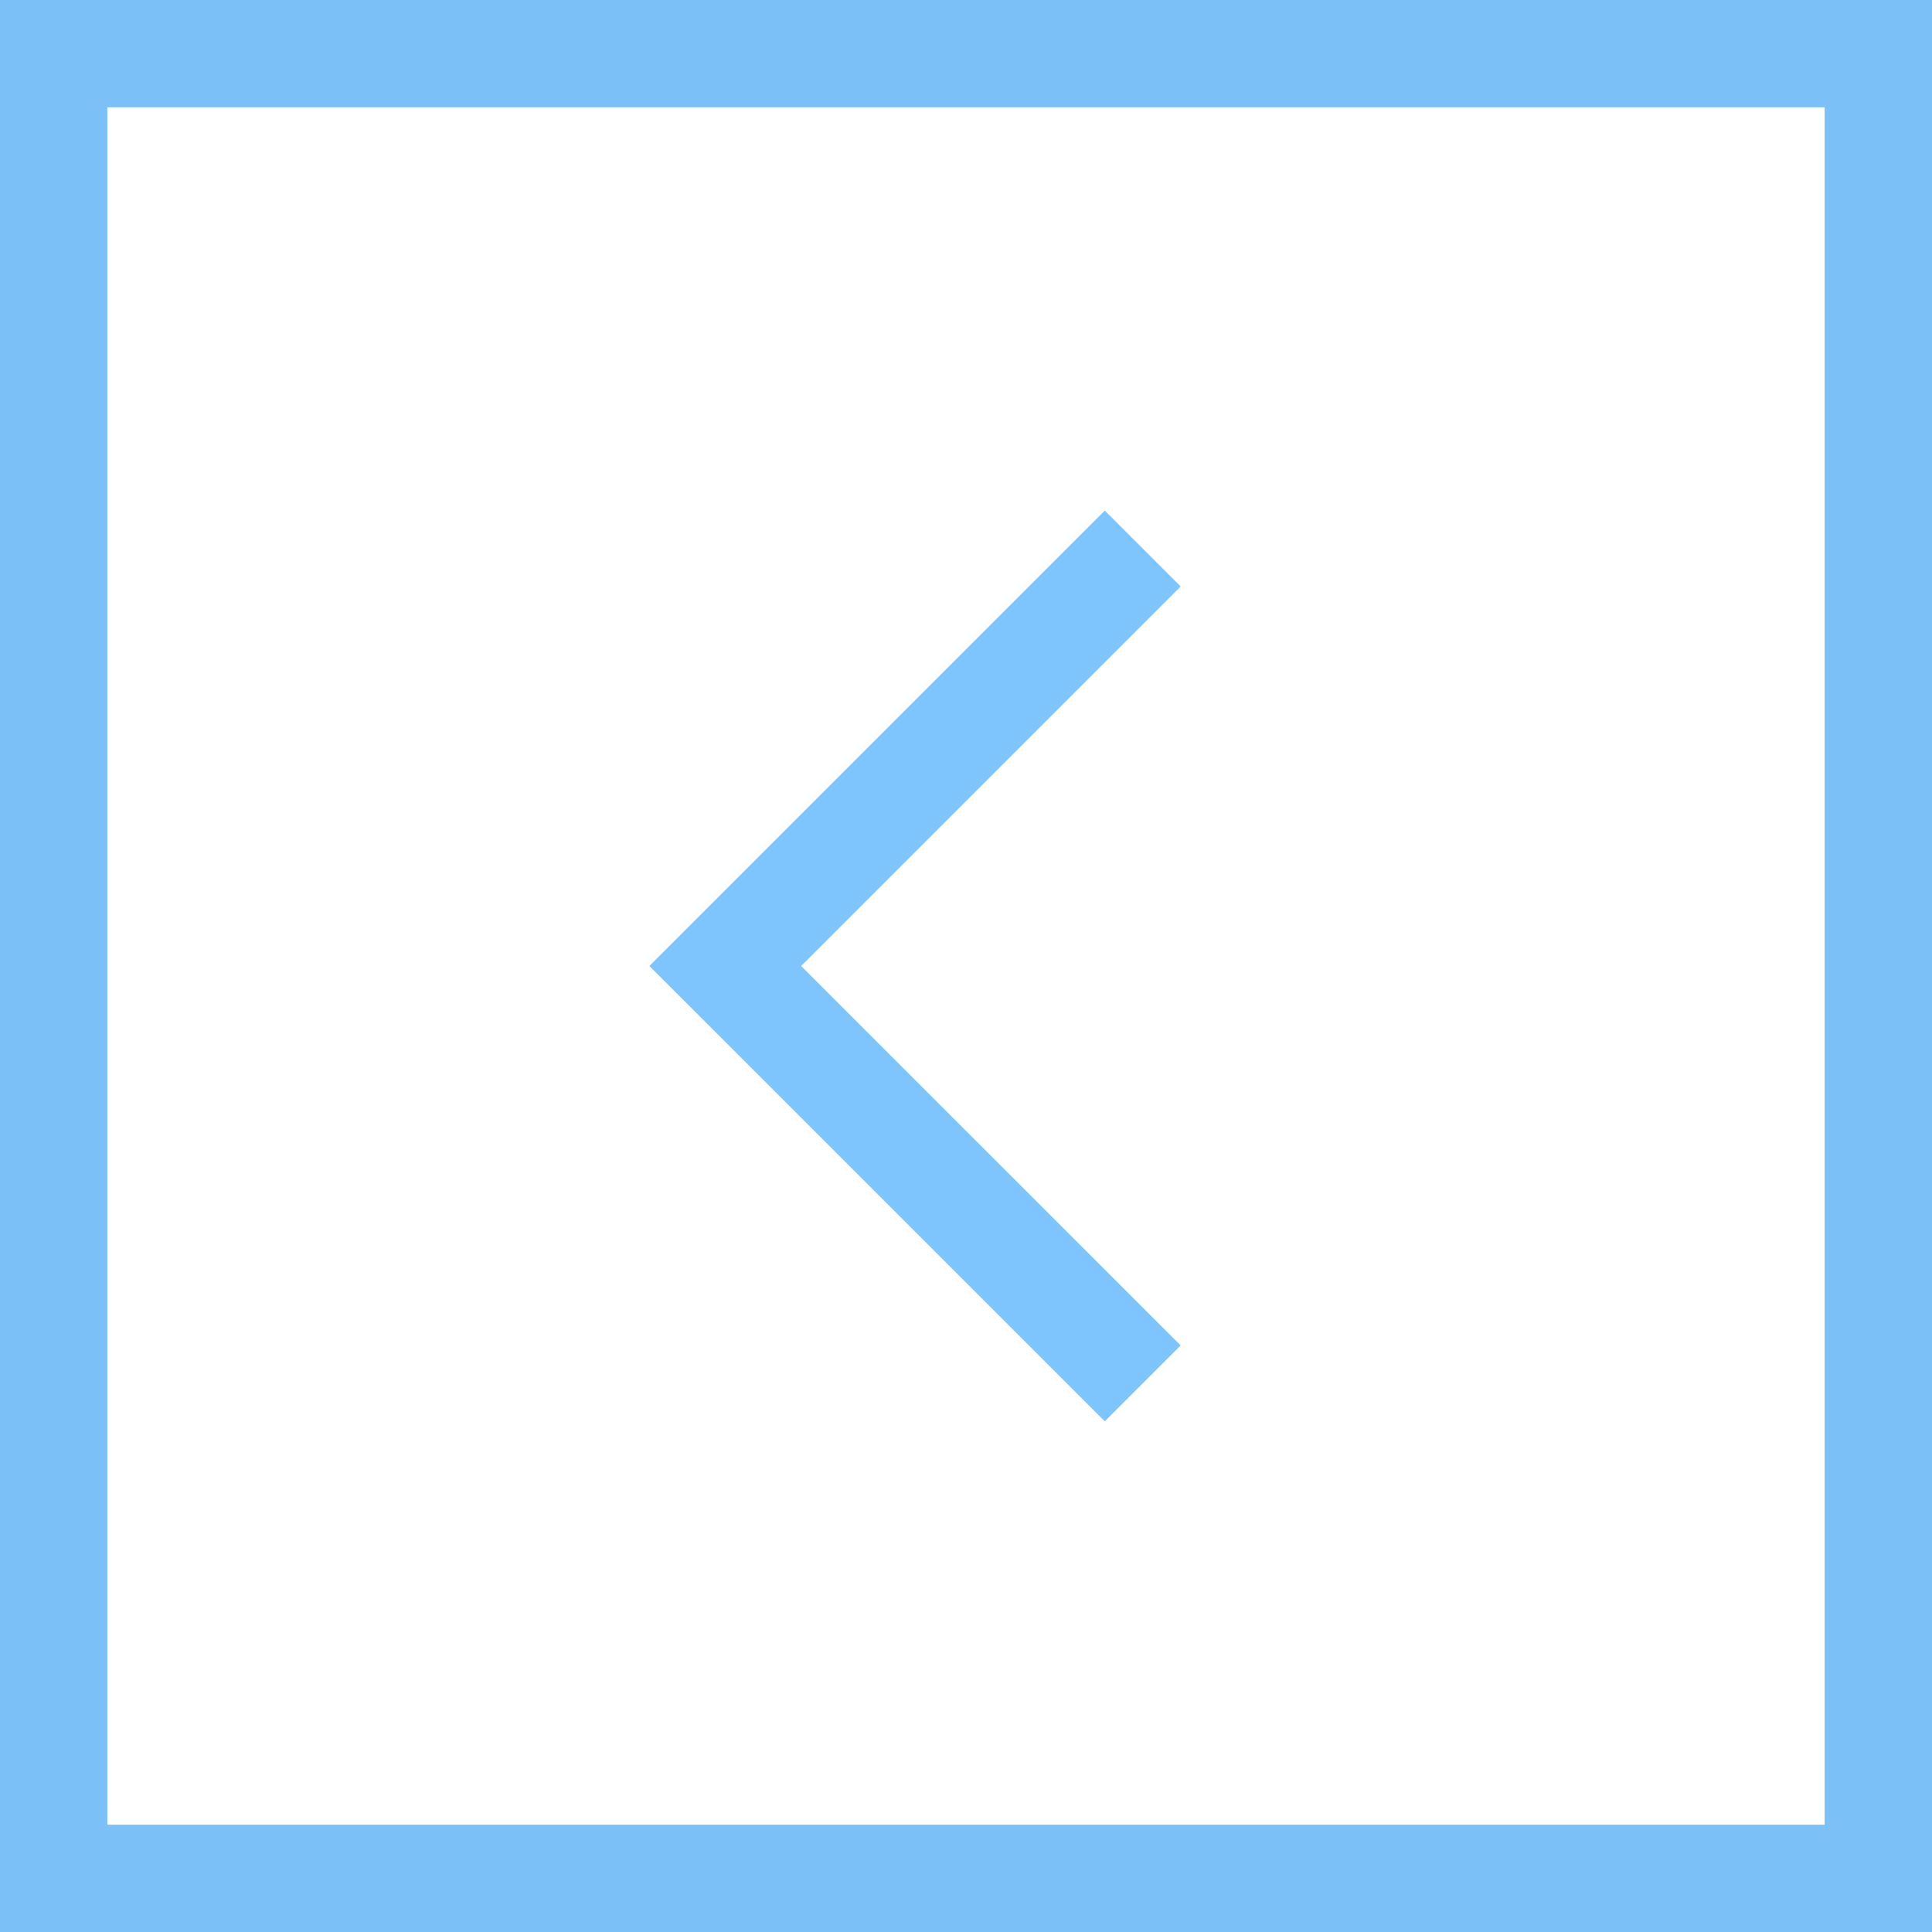 <svg xmlns="http://www.w3.org/2000/svg" width="18" height="18" viewBox="0 0 18 18">
  <g id="Group_41" data-name="Group 41" transform="translate(-910 -721)">
    <g id="Group_40" data-name="Group 40">
      <g id="Rectangle_22" data-name="Rectangle 22" transform="translate(928 739) rotate(180)" fill="none" stroke="#7bc0f7" stroke-width="1">
        <rect width="18" height="18" stroke="none"/>
        <rect x="0.5" y="0.5" width="17" height="17" fill="none"/>
      </g>
    </g>
    <path id="Path_98" data-name="Path 98" d="M4.243,0,.708,3.535,0,4.243l.708.707L4.243,8.485l.707-.707L1.414,4.243,4.95.707Z" transform="translate(916.05 725.757)" fill="#7fc5fd"/>
  </g>
</svg>
